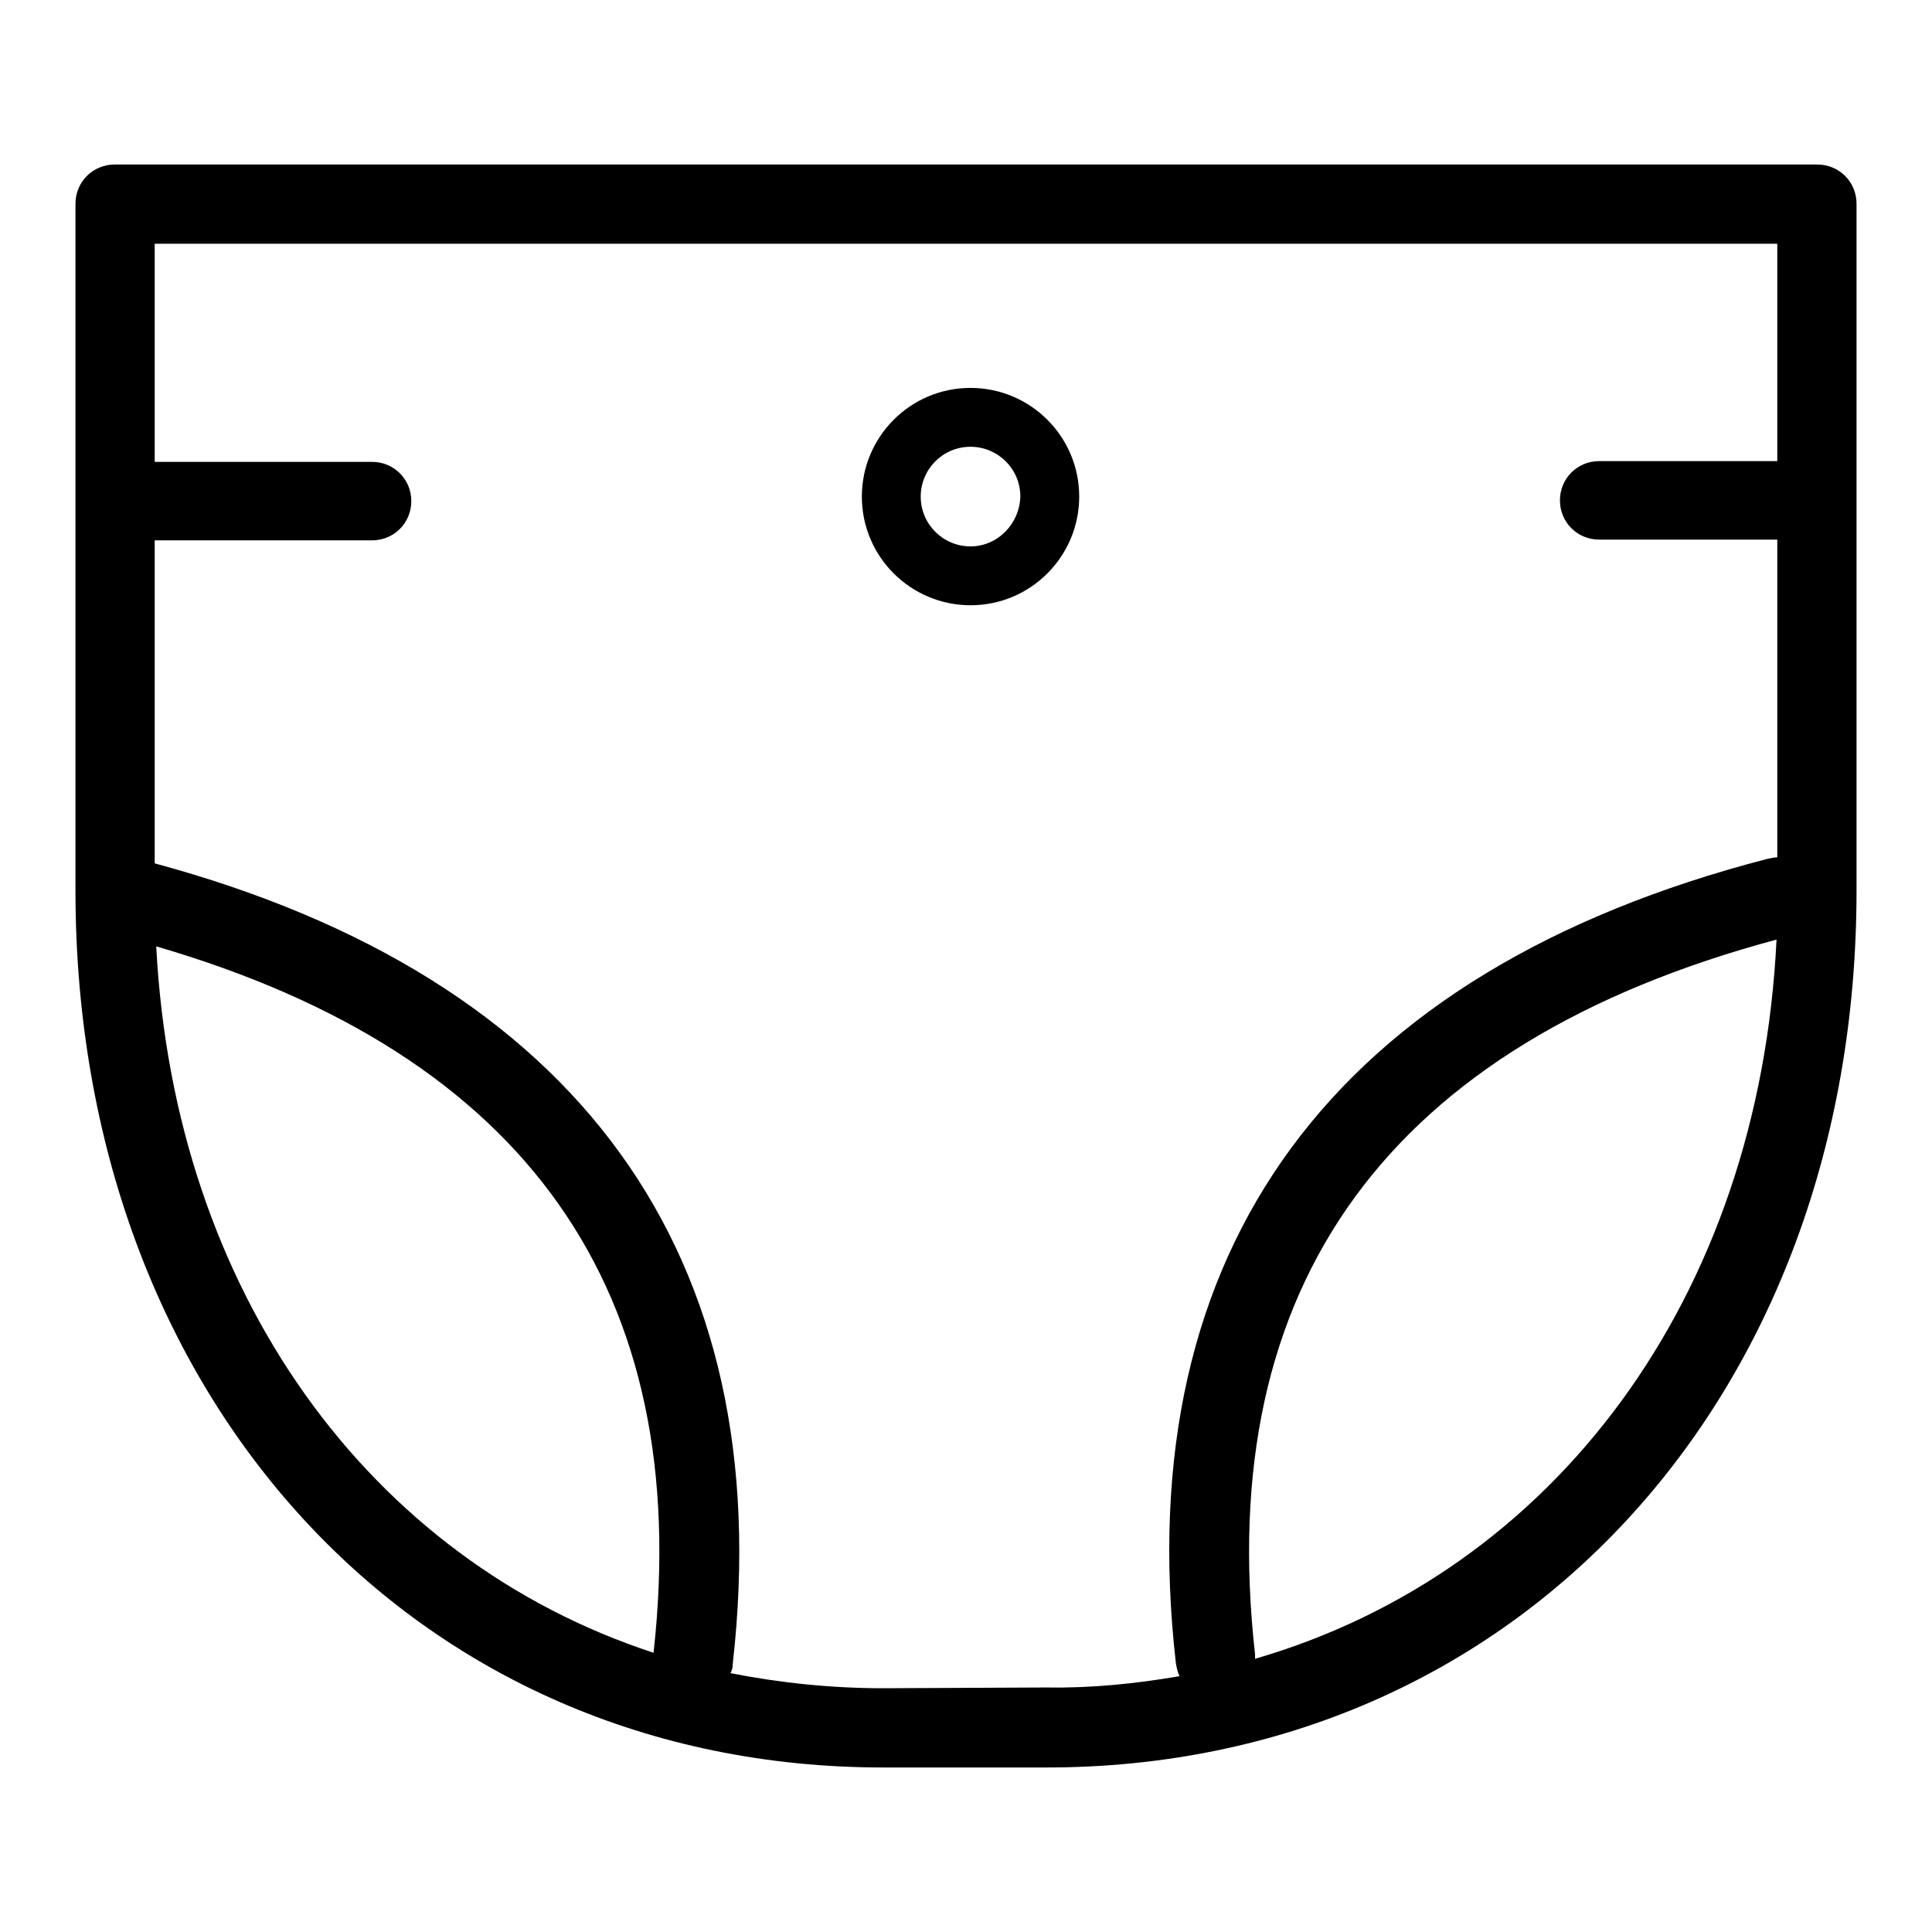 <?xml version="1.0" encoding="utf-8"?>
<!-- Svg Vector Icons : http://www.onlinewebfonts.com/icon -->
<!DOCTYPE svg PUBLIC "-//W3C//DTD SVG 1.1//EN" "http://www.w3.org/Graphics/SVG/1.1/DTD/svg11.dtd">
<svg version="1.1" xmlns="http://www.w3.org/2000/svg" xmlns:xlink="http://www.w3.org/1999/xlink" x="0px" y="0px" viewBox="0 0 256 256" enable-background="new 0 0 256 256" xml:space="preserve">
<g> <path fill="#000000" d="M240.8,21.8H15.2c-2.9,0-5.2,2.3-5.2,5.2V118c0,67.3,45,116.2,107,116.2h21.7 c62.1,0,107.3-48.9,107.3-116.2V27C246,24.1,243.7,21.8,240.8,21.8z M20.7,125.4c49.1,14.3,71.2,45.7,65.9,93.6 C49,206.7,23.1,171.3,20.7,125.4z M117,223.7c-6.8,0-13.6-0.7-20.2-2c0.2-0.4,0.3-0.8,0.3-1.3c6.1-54.1-20.4-90.8-76.6-106V71.6 h28.8c2.9,0,5.2-2.3,5.2-5.2c0-2.9-2.3-5.2-5.2-5.2H20.5V32.3h215v28.8h-23.6c-2.9,0-5.2,2.3-5.2,5.2c0,2.9,2.3,5.2,5.2,5.2h23.6 v42.1c-0.4,0-0.8,0.1-1.3,0.2c-57.5,14.9-84.6,51.7-78.4,106.5c0.1,0.6,0.2,1.2,0.5,1.8c-5.8,1-11.7,1.6-17.6,1.5L117,223.7z  M166.3,219.8c0-0.2,0-0.4,0-0.6c-5.5-49,17.7-80.9,69.1-94.7C233.1,172,205.9,208.3,166.3,219.8z"/> <path fill="#000000" d="M128.6,51.4c-8,0-14.4,6.5-14.4,14.4c0,8,6.5,14.4,14.4,14.4c8,0,14.4-6.5,14.4-14.4 C143,57.8,136.5,51.4,128.6,51.4z M128.6,72.4c-3.6,0-6.6-2.9-6.6-6.6c0-3.6,2.9-6.6,6.6-6.6c3.6,0,6.6,2.9,6.6,6.6 C135.1,69.4,132.2,72.4,128.6,72.4z"/></g>
</svg>